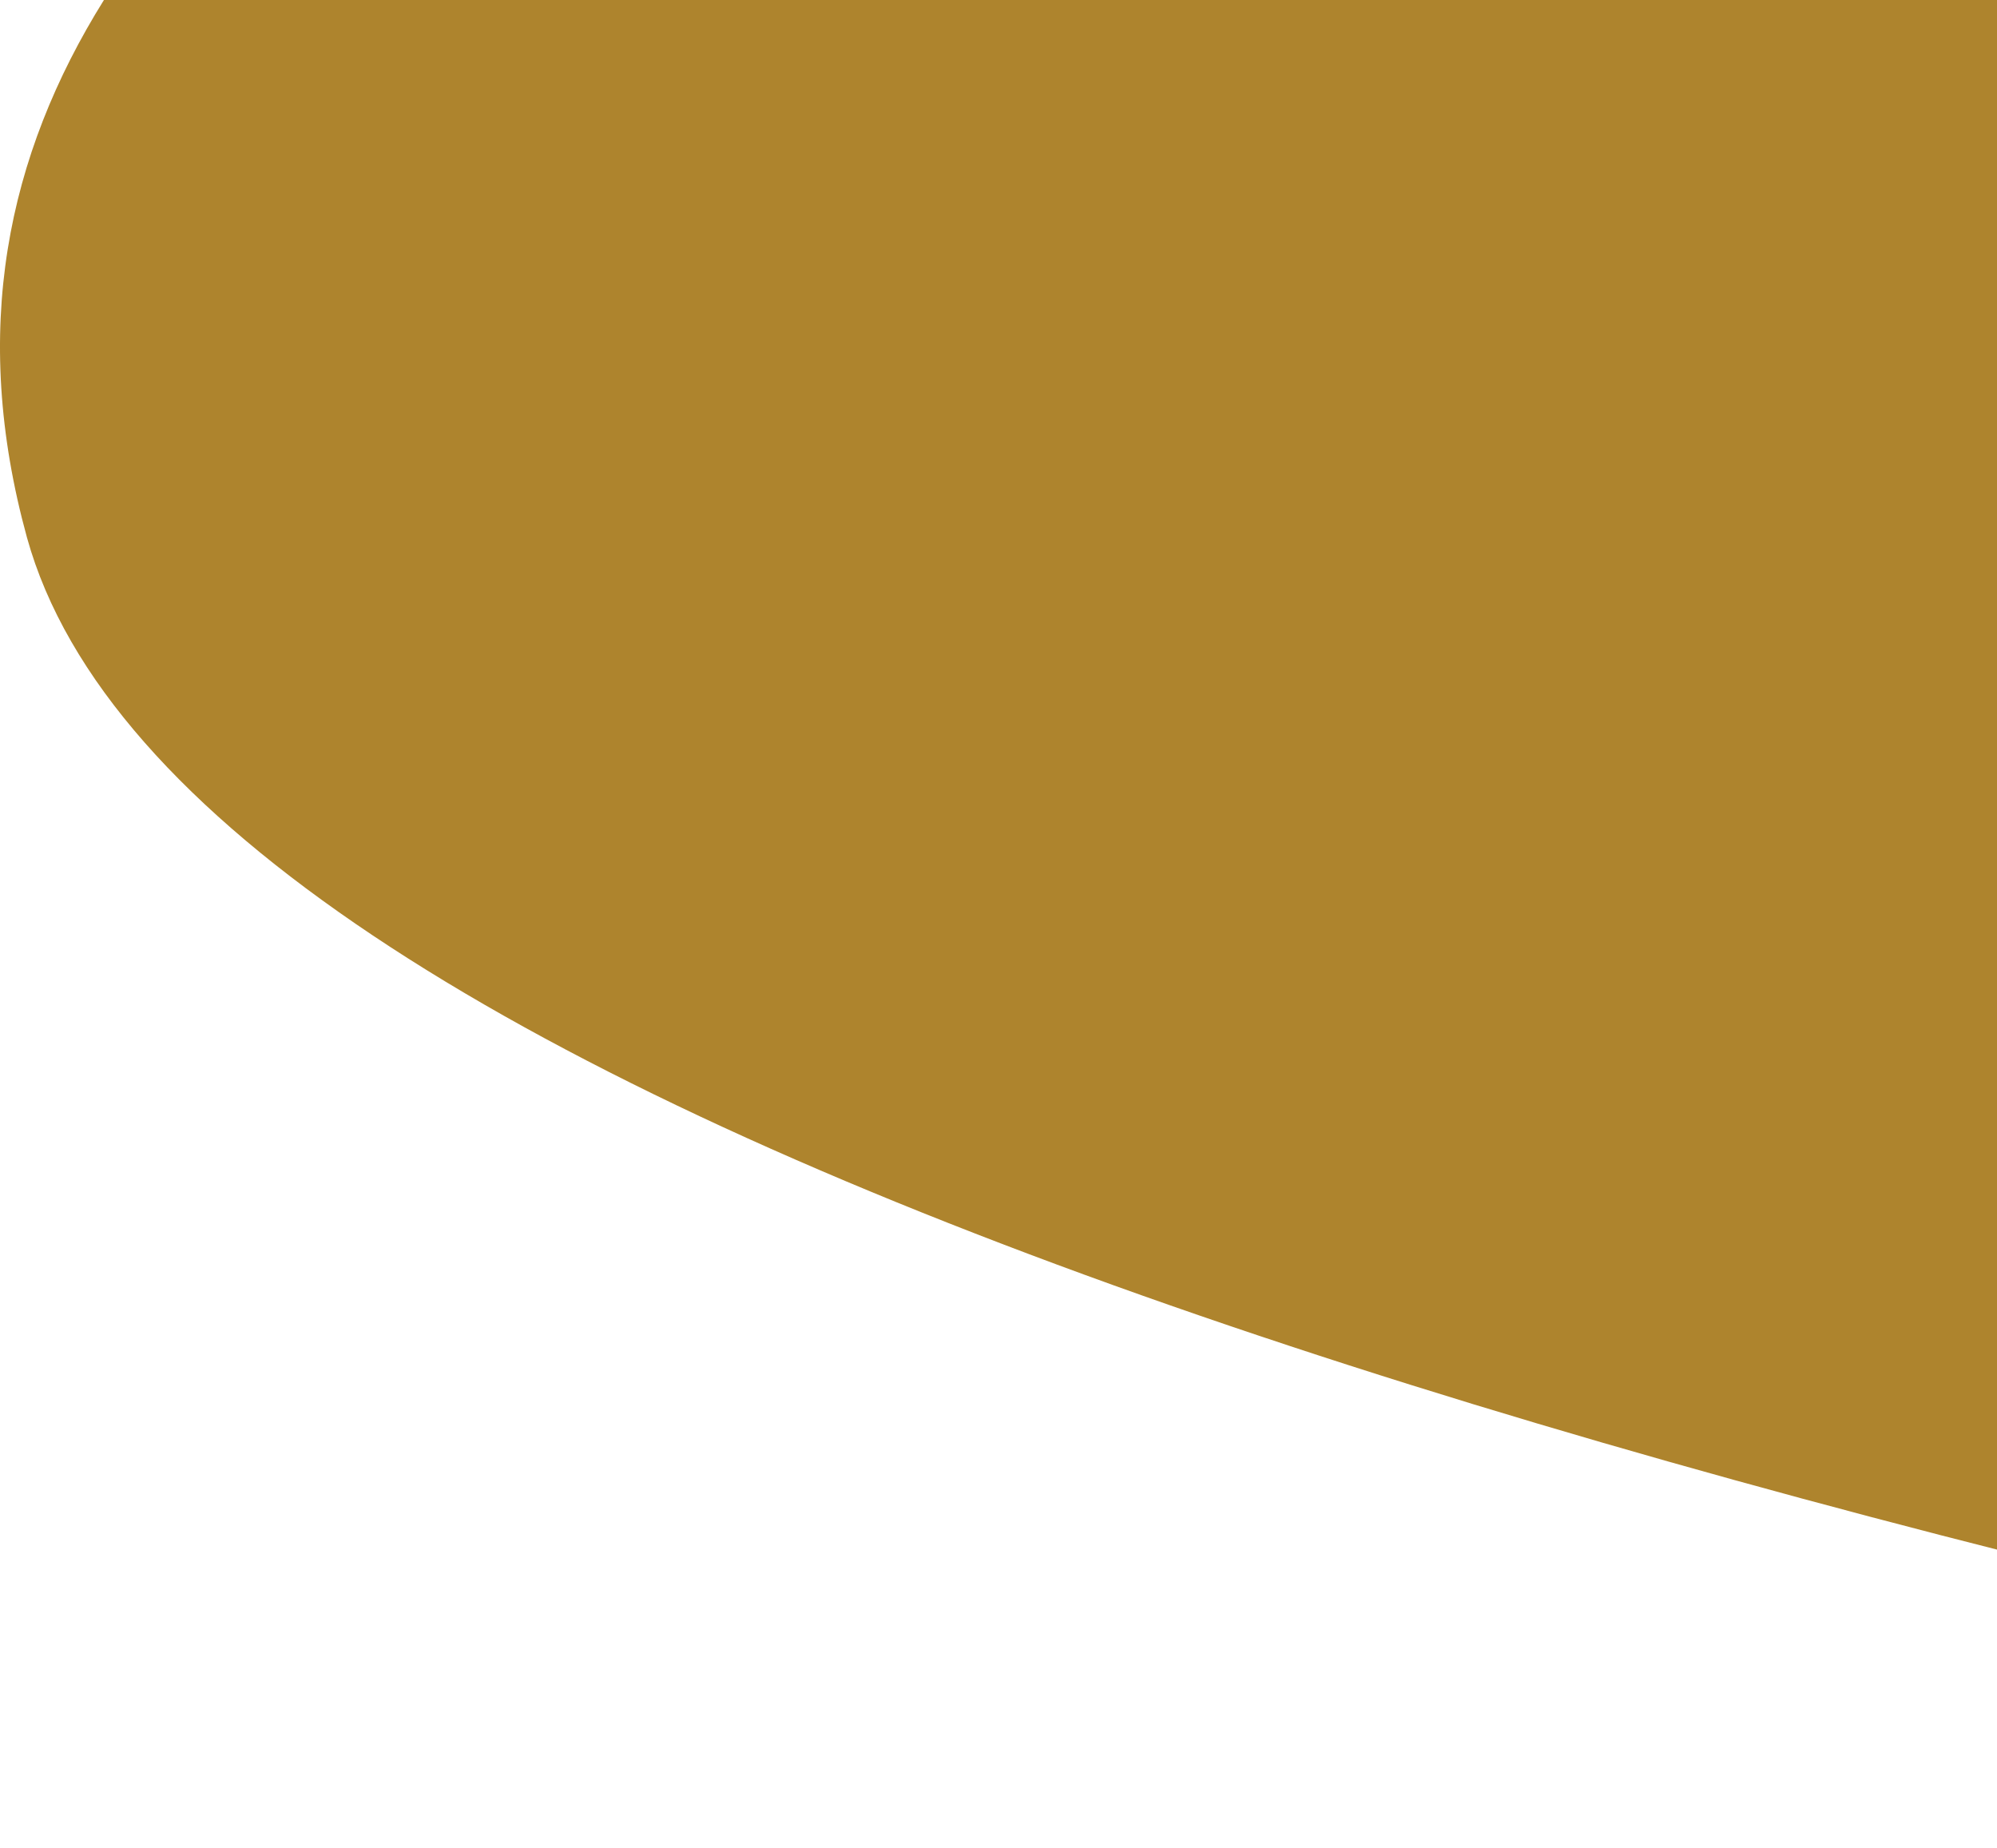 <svg xmlns="http://www.w3.org/2000/svg" viewBox="0 0 259.4 240"><defs><style>      .cls-1 {        fill: #ae842d;      }    </style></defs><g><g id="uuid-edca9516-f734-4e08-8012-3dfad0d07f11"><g id="uuid-2a884313-8e2f-4faf-bd28-fffd13c0c756"><g id="uuid-606f95a3-0591-46ed-a269-71268424f1c5"><path class="cls-1" d="M442,0H13.5C.9,20.2-3.9,42.9,3.5,69.8c20.3,73.2,209.8,129,438.5,170.2V0Z"></path></g></g></g></g></svg>